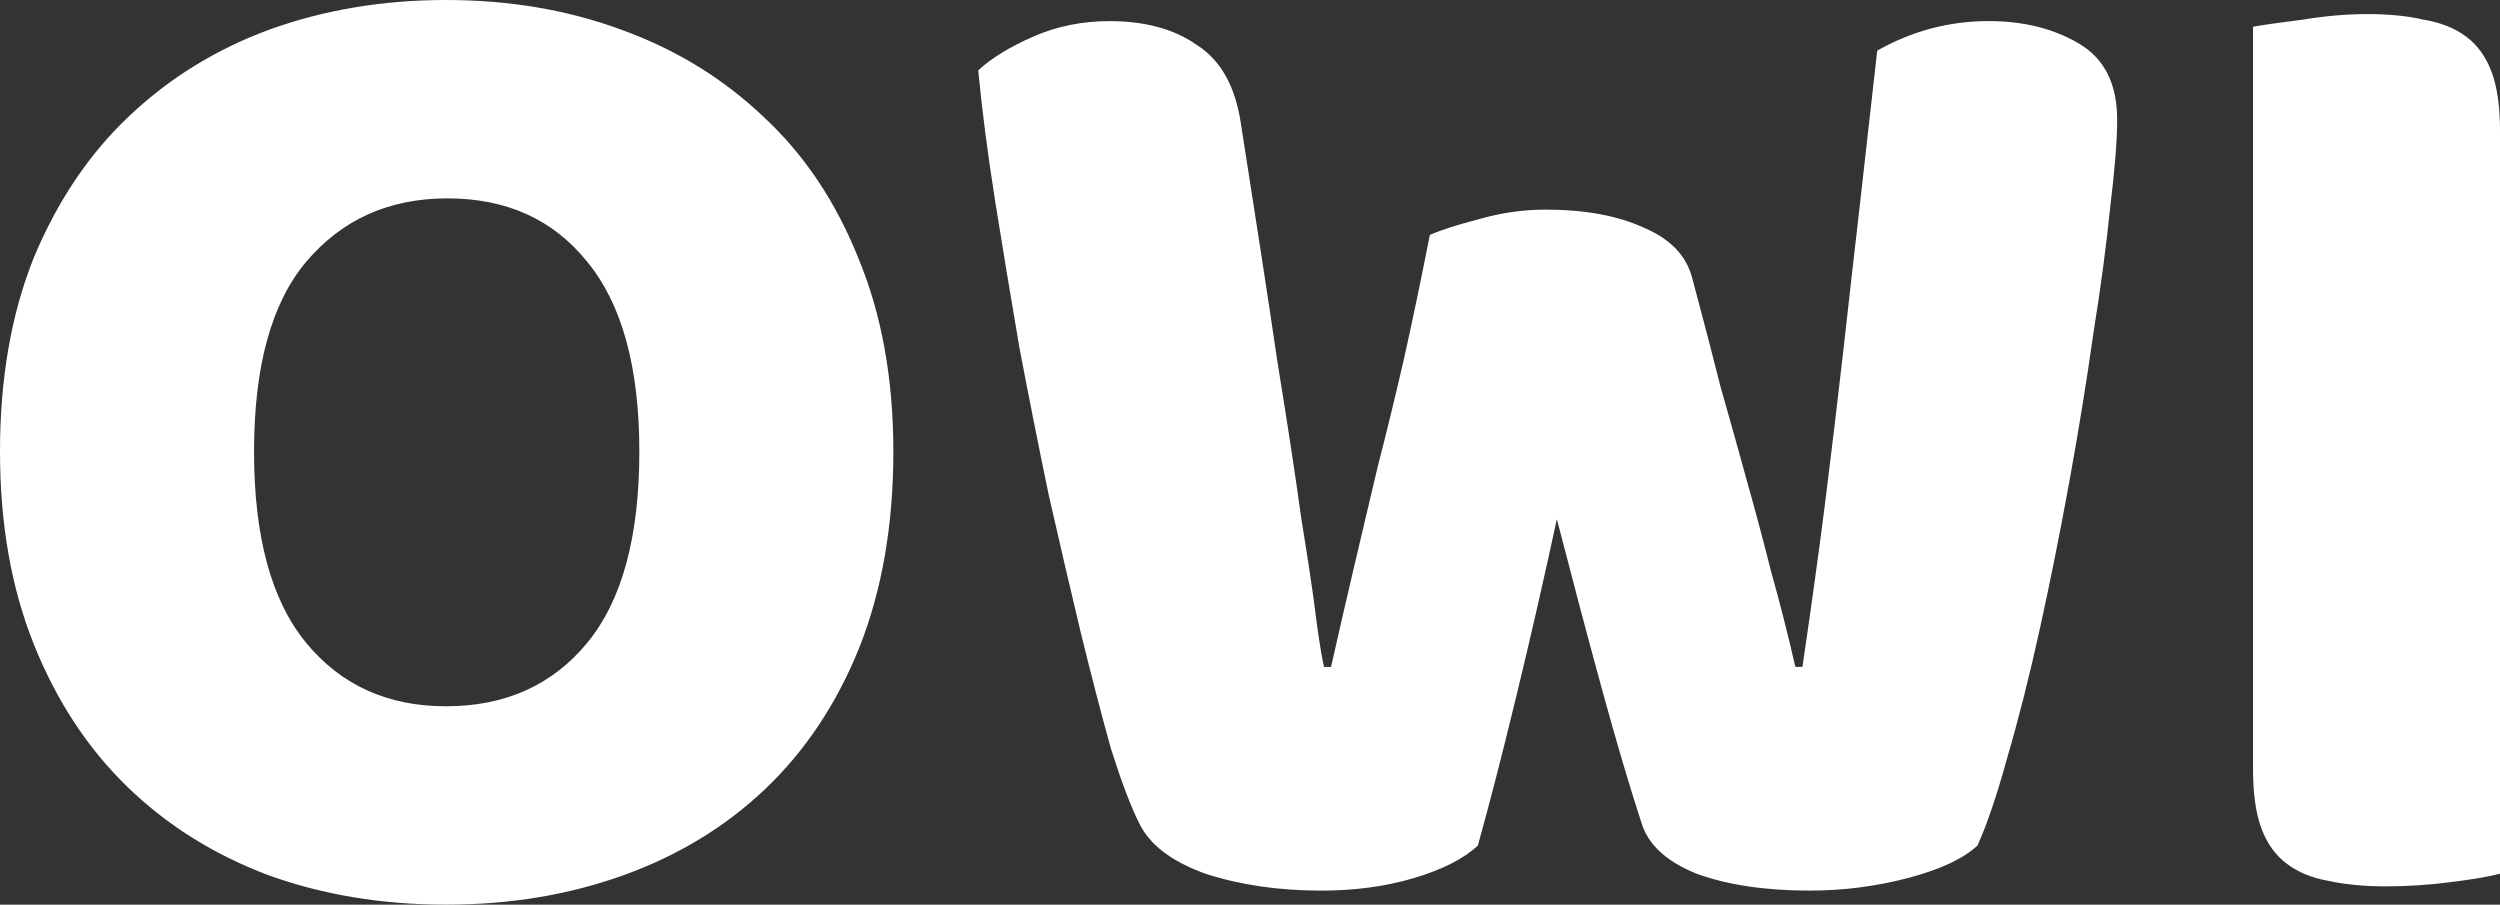 <?xml version="1.0" encoding="UTF-8" standalone="no"?>
<svg
   width="154.67"
   height="55.969"
   viewBox="0 0 154.67 55.969"
   fill="none"
   version="1.1"
   id="svg1"
   xmlns="http://www.w3.org/2000/svg"
   xmlns:svg="http://www.w3.org/2000/svg">
  <rect x="0" y="0" width="154.67" height="55.969" fill="#333333" stroke="none"/>
  <defs
     id="defs1" />
  <path
     d="m 0,27.941 c 0,-4.526 0.699,-8.53 2.096,-12.012 1.455,-3.482 3.405,-6.383 5.85,-8.704 C 10.449,4.845 13.359,3.047 16.677,1.828 20.053,0.609 23.691,0 27.591,0 c 3.9,0 7.509,0.609 10.827,1.828 3.376,1.219 6.316,3.018 8.819,5.397 2.503,2.321 4.453,5.223 5.85,8.704 1.455,3.482 2.183,7.486 2.183,12.012 0,4.526 -0.699,8.559 -2.096,12.099 -1.397,3.482 -3.347,6.412 -5.85,8.791 -2.445,2.321 -5.355,4.091 -8.731,5.31 -3.376,1.219 -7.043,1.828 -11.002,1.828 -3.958,0 -7.625,-0.609 -11.002,-1.828 -3.376,-1.277 -6.287,-3.105 -8.731,-5.484 -2.445,-2.379 -4.366,-5.31 -5.763,-8.791 C 0.699,36.384 0,32.409 0,27.941 Z m 15.717,0 c 0,5.281 1.077,9.227 3.231,11.838 2.154,2.611 5.035,3.917 8.644,3.917 3.667,0 6.578,-1.306 8.732,-3.917 2.154,-2.611 3.231,-6.557 3.231,-11.838 0,-5.223 -1.077,-9.14 -3.231,-11.751 -2.096,-2.611 -4.977,-3.917 -8.644,-3.917 -3.609,0 -6.519,1.306 -8.732,3.917 -2.154,2.553 -3.231,6.47 -3.231,11.751 z m 72.744,-13.405 c 0.641,-0.29 1.63,-0.609 2.969,-0.958 1.397,-0.406 2.794,-0.609 4.191,-0.609 2.445,0 4.483,0.377 6.112,1.132 1.63,0.696 2.62,1.741 2.969,3.134 0.641,2.379 1.222,4.613 1.746,6.702 0.583,2.031 1.135,4.004 1.659,5.919 0.524,1.857 1.019,3.714 1.485,5.571 0.524,1.857 1.019,3.801 1.484,5.832 h 0.437 c 0.523,-3.54 0.99,-6.905 1.397,-10.097 0.407,-3.25 0.785,-6.412 1.135,-9.488 0.349,-3.134 0.698,-6.209 1.047,-9.227 0.35,-3.076 0.699,-6.18 1.048,-9.314 2.154,-1.219 4.453,-1.828 6.898,-1.828 2.154,0 4.017,0.464 5.588,1.393 1.572,0.928 2.358,2.495 2.358,4.7 0,1.277 -0.145,3.105 -0.437,5.484 -0.232,2.321 -0.581,4.933 -1.048,7.834 -0.407,2.901 -0.902,5.948 -1.484,9.14 -0.582,3.192 -1.193,6.238 -1.834,9.14 -0.64,2.901 -1.309,5.542 -2.008,7.921 -0.64,2.321 -1.251,4.12 -1.833,5.397 -0.874,0.812 -2.299,1.48 -4.279,2.002 -1.978,0.522 -4.016,0.783 -6.112,0.783 -2.735,0 -5.064,-0.348 -6.985,-1.044 -1.863,-0.755 -2.998,-1.799 -3.405,-3.134 -0.757,-2.321 -1.572,-5.077 -2.445,-8.269 -0.873,-3.192 -1.804,-6.702 -2.794,-10.532 -0.815,3.772 -1.659,7.457 -2.532,11.055 -0.873,3.598 -1.659,6.644 -2.357,9.14 -0.873,0.812 -2.183,1.48 -3.929,2.002 -1.746,0.522 -3.667,0.783 -5.763,0.783 -2.619,0 -5.006,-0.348 -7.16,-1.044 -2.095,-0.755 -3.463,-1.799 -4.104,-3.134 -0.524,-1.045 -1.106,-2.583 -1.746,-4.613 -0.582,-2.089 -1.193,-4.439 -1.834,-7.051 -0.64,-2.669 -1.31,-5.542 -2.008,-8.617 -0.64,-3.076 -1.252,-6.151 -1.834,-9.227 -0.524,-3.076 -1.019,-6.064 -1.484,-8.966 -0.466,-2.959 -0.815,-5.658 -1.048,-8.095 0.815,-0.754 1.95,-1.451 3.405,-2.089 1.455,-0.638 3.027,-0.957 4.715,-0.957 2.212,0 4.016,0.493 5.413,1.48 1.456,0.928 2.357,2.524 2.707,4.787 0.932,5.919 1.689,10.852 2.27,14.798 0.641,3.946 1.135,7.196 1.484,9.749 0.408,2.495 0.699,4.439 0.873,5.832 0.175,1.393 0.349,2.495 0.524,3.308 h 0.437 c 0.524,-2.321 1.019,-4.468 1.484,-6.441 0.466,-1.973 0.932,-3.946 1.397,-5.919 0.524,-2.031 1.048,-4.178 1.572,-6.441 0.524,-2.321 1.077,-4.962 1.659,-7.921 z m 66.21,39.518 c -0.641,0.174 -1.659,0.348 -3.056,0.522 -1.339,0.174 -2.678,0.261 -4.016,0.261 -1.34,0 -2.532,-0.116 -3.58,-0.348 -0.99,-0.174 -1.834,-0.522 -2.532,-1.045 -0.699,-0.522 -1.223,-1.247 -1.572,-2.176 -0.349,-0.929 -0.524,-2.147 -0.524,-3.656 V 1.654 c 0.64,-0.116 1.659,-0.261 3.056,-0.435 1.397,-0.232 2.736,-0.348 4.017,-0.348 1.338,0 2.502,0.116 3.492,0.348 1.048,0.174 1.921,0.522 2.62,1.045 0.698,0.522 1.222,1.248 1.571,2.176 0.35,0.928 0.524,2.147 0.524,3.656 z"
     fill="#DB00FF"
     id="path1"
     style="fill:#ffffff" />
</svg>
